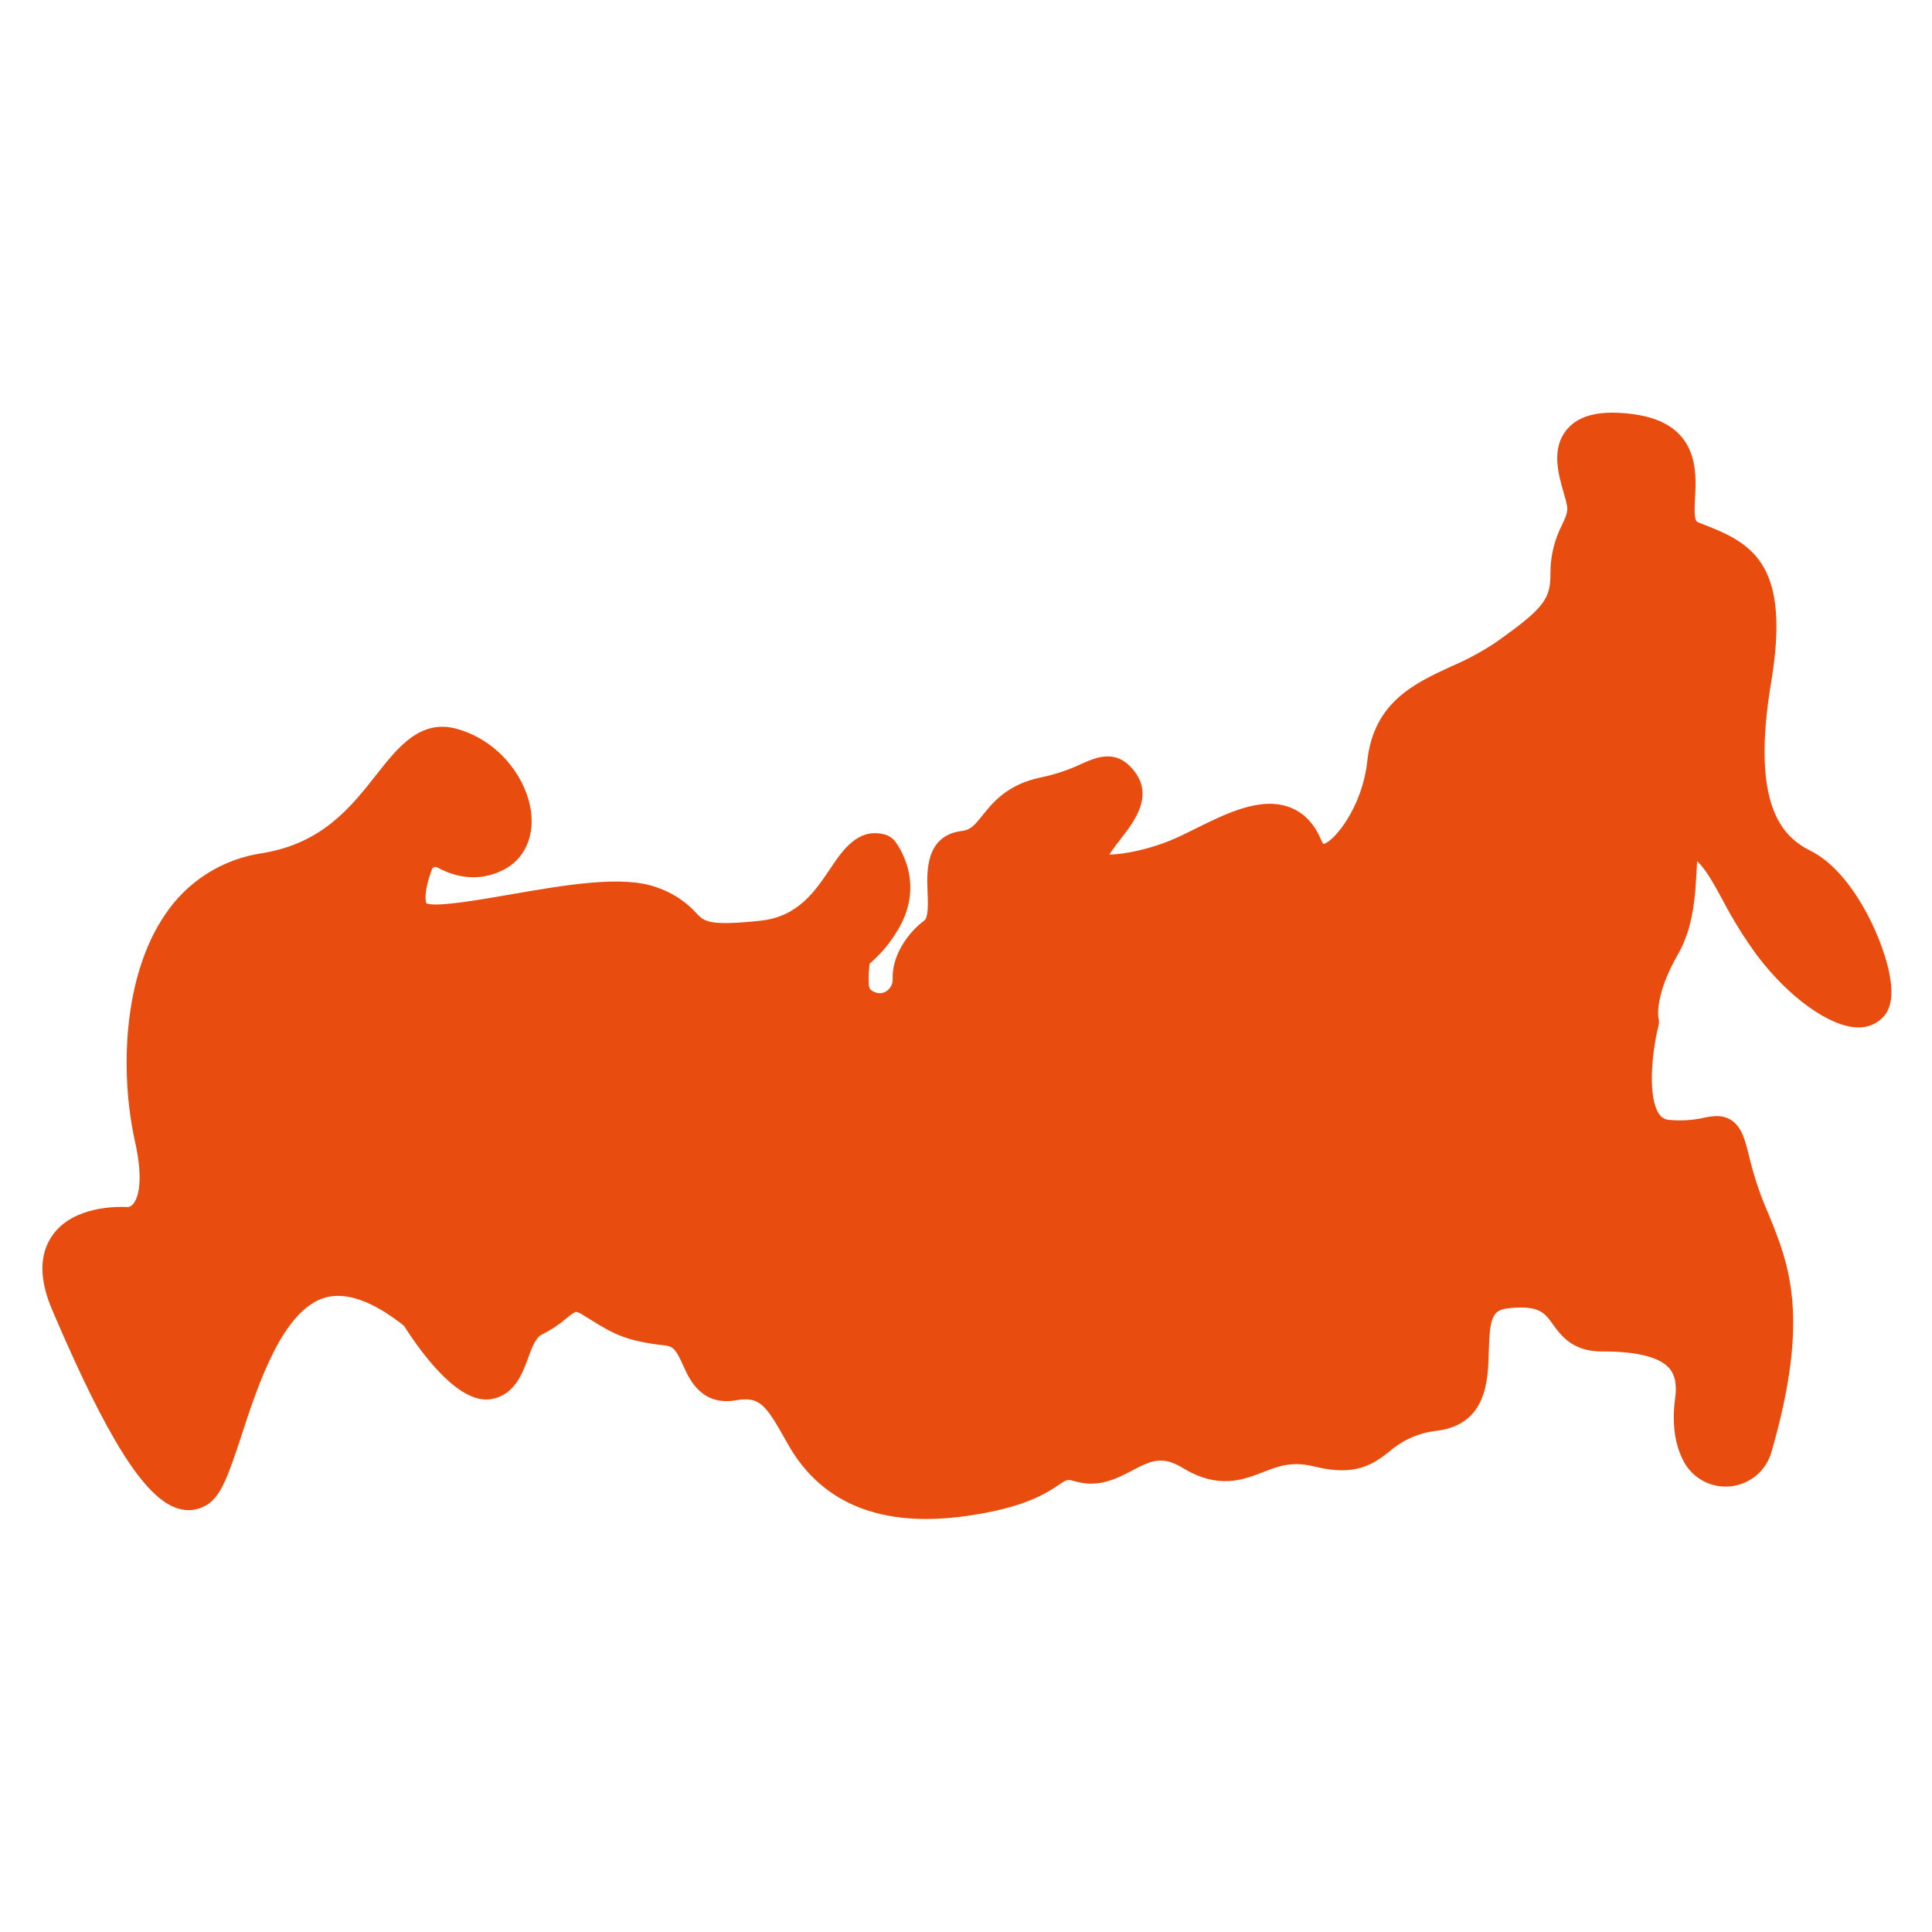 <?xml version="1.0" encoding="UTF-8"?> <svg xmlns="http://www.w3.org/2000/svg" width="74" height="74" viewBox="0 0 74 74" fill="none"> <path d="M69.347 32.587C68.234 32.033 67.059 30.797 67.839 26.128C68.572 21.747 67.215 20.851 65.366 20.134C65.258 20.093 65.149 20.05 65.04 20.006C64.911 19.954 64.886 19.748 64.924 19.051C64.979 18.056 65.08 16.203 62.563 15.864C61.331 15.699 60.503 15.884 60.032 16.431C59.398 17.167 59.687 18.164 59.898 18.893C59.951 19.056 59.993 19.221 60.024 19.39C60.053 19.614 59.986 19.768 59.834 20.096C59.54 20.665 59.386 21.296 59.386 21.937C59.386 22.92 59.204 23.258 57.277 24.615C56.737 24.972 56.166 25.279 55.57 25.533C54.186 26.172 52.617 26.896 52.372 29.141C52.172 30.979 51.059 32.261 50.693 32.325C50.65 32.273 50.617 32.214 50.593 32.151C50.332 31.532 49.928 31.117 49.391 30.918C48.278 30.504 46.983 31.147 45.73 31.769C45.565 31.851 45.402 31.932 45.241 32.009C44.212 32.505 43.073 32.727 42.492 32.732C42.613 32.537 42.774 32.329 42.932 32.126C43.423 31.493 44.165 30.536 43.495 29.602C42.807 28.642 42.011 28.996 41.429 29.255C40.937 29.488 40.419 29.662 39.886 29.773C38.585 30.04 38.03 30.733 37.625 31.239C37.314 31.627 37.174 31.787 36.836 31.829C35.439 32.003 35.497 33.403 35.528 34.156C35.544 34.547 35.568 35.139 35.404 35.258C34.794 35.703 34.154 36.594 34.192 37.498C34.196 37.584 34.178 37.67 34.141 37.748C34.103 37.826 34.047 37.894 33.978 37.946C33.919 37.992 33.848 38.023 33.774 38.036C33.699 38.049 33.623 38.042 33.551 38.018C33.313 37.937 33.275 37.843 33.275 37.649C33.266 37.403 33.277 37.156 33.308 36.912C33.328 36.893 33.359 36.865 33.385 36.842C33.744 36.525 34.054 36.158 34.307 35.752C35.56 33.842 34.324 32.275 34.271 32.209C34.176 32.093 34.048 32.008 33.903 31.968C32.87 31.679 32.273 32.568 31.794 33.281C31.218 34.139 30.566 35.11 29.137 35.264C27.149 35.478 26.967 35.286 26.691 34.996C26.278 34.536 25.753 34.191 25.168 33.993C23.87 33.508 21.659 33.893 19.521 34.265C18.404 34.459 16.717 34.753 16.345 34.604C16.339 34.602 16.335 34.6 16.334 34.6C16.32 34.573 16.187 34.264 16.547 33.29C16.553 33.273 16.563 33.257 16.576 33.245C16.589 33.232 16.604 33.222 16.622 33.216C16.642 33.208 16.664 33.205 16.686 33.206C16.707 33.208 16.729 33.214 16.748 33.225C17.621 33.698 18.508 33.725 19.31 33.304C20.055 32.912 20.444 32.116 20.349 31.173C20.226 29.934 19.221 28.421 17.54 27.928C16.117 27.511 15.254 28.608 14.42 29.668C13.448 30.905 12.346 32.307 10.042 32.679C9.286 32.789 8.561 33.059 7.916 33.47C7.272 33.881 6.721 34.424 6.302 35.064C4.711 37.412 4.587 41.102 5.17 43.718C5.522 45.294 5.263 45.887 5.135 46.069C5.086 46.147 5.011 46.206 4.924 46.234C4.498 46.209 2.829 46.186 2.025 47.293C1.501 48.015 1.492 48.981 1.996 50.166C4.1 55.099 5.535 57.374 6.795 57.771C6.982 57.835 7.181 57.856 7.377 57.833C7.573 57.81 7.761 57.743 7.928 57.638C8.47 57.301 8.742 56.528 9.259 54.952C9.88 53.054 10.821 50.184 12.438 49.706C13.248 49.467 14.268 49.827 15.47 50.776C16.235 51.972 17.628 53.815 18.836 53.586C19.713 53.419 20.009 52.612 20.225 52.023C20.374 51.615 20.516 51.23 20.762 51.113C21.1 50.945 21.415 50.736 21.701 50.491C21.807 50.395 21.924 50.312 22.051 50.245C22.148 50.263 22.241 50.303 22.32 50.362C22.436 50.432 22.541 50.497 22.639 50.558C23.535 51.114 23.995 51.366 25.485 51.536C25.798 51.572 25.911 51.729 26.163 52.292C26.41 52.843 26.87 53.867 28.206 53.632C29.098 53.475 29.343 53.833 30.056 55.098L30.19 55.335C31.266 57.227 33.039 58.181 35.475 58.181C35.995 58.179 36.514 58.14 37.028 58.065C39.249 57.748 40.074 57.196 40.568 56.866C40.883 56.655 40.884 56.655 41.214 56.748C42.091 56.993 42.797 56.623 43.364 56.325C44.045 55.968 44.496 55.732 45.295 56.221C46.658 57.054 47.605 56.686 48.366 56.39C48.965 56.158 49.483 55.957 50.344 56.171C51.957 56.573 52.628 56.054 53.219 55.595C53.735 55.145 54.379 54.867 55.06 54.8C56.954 54.539 56.996 52.868 57.024 51.762C57.059 50.416 57.177 50.168 57.815 50.105C58.954 49.994 59.16 50.281 59.473 50.716C59.773 51.134 60.226 51.764 61.335 51.764C61.839 51.764 63.375 51.764 63.935 52.405C64.158 52.66 64.233 53.031 64.164 53.539C64.031 54.519 64.146 55.348 64.504 56.002C64.678 56.317 64.942 56.573 65.262 56.738C65.582 56.903 65.944 56.969 66.301 56.929C66.659 56.889 66.996 56.744 67.272 56.512C67.547 56.28 67.747 55.972 67.848 55.626C69.349 50.434 68.524 48.419 67.726 46.471C67.455 45.854 67.234 45.217 67.064 44.565C66.883 43.811 66.778 43.405 66.551 43.123C66.153 42.629 65.605 42.742 65.277 42.809C64.843 42.908 64.396 42.937 63.953 42.895C63.873 42.894 63.796 42.873 63.726 42.836C63.657 42.798 63.597 42.744 63.553 42.678C63.105 42.054 63.263 40.337 63.517 39.317C63.552 39.206 63.553 39.086 63.519 38.974C63.505 38.873 63.42 38.024 64.267 36.558C64.869 35.514 64.934 34.28 64.981 33.38C64.988 33.257 64.996 33.117 65.005 32.984C65.349 33.314 65.626 33.822 65.977 34.464C66.362 35.206 66.804 35.917 67.297 36.591C68.504 38.195 70.085 39.33 71.142 39.352C71.336 39.362 71.53 39.328 71.709 39.251C71.888 39.174 72.047 39.057 72.173 38.908C72.462 38.556 72.521 38.002 72.353 37.216C72.041 35.762 70.903 33.362 69.347 32.587V32.587Z" fill="#E84D0F"></path> </svg> 